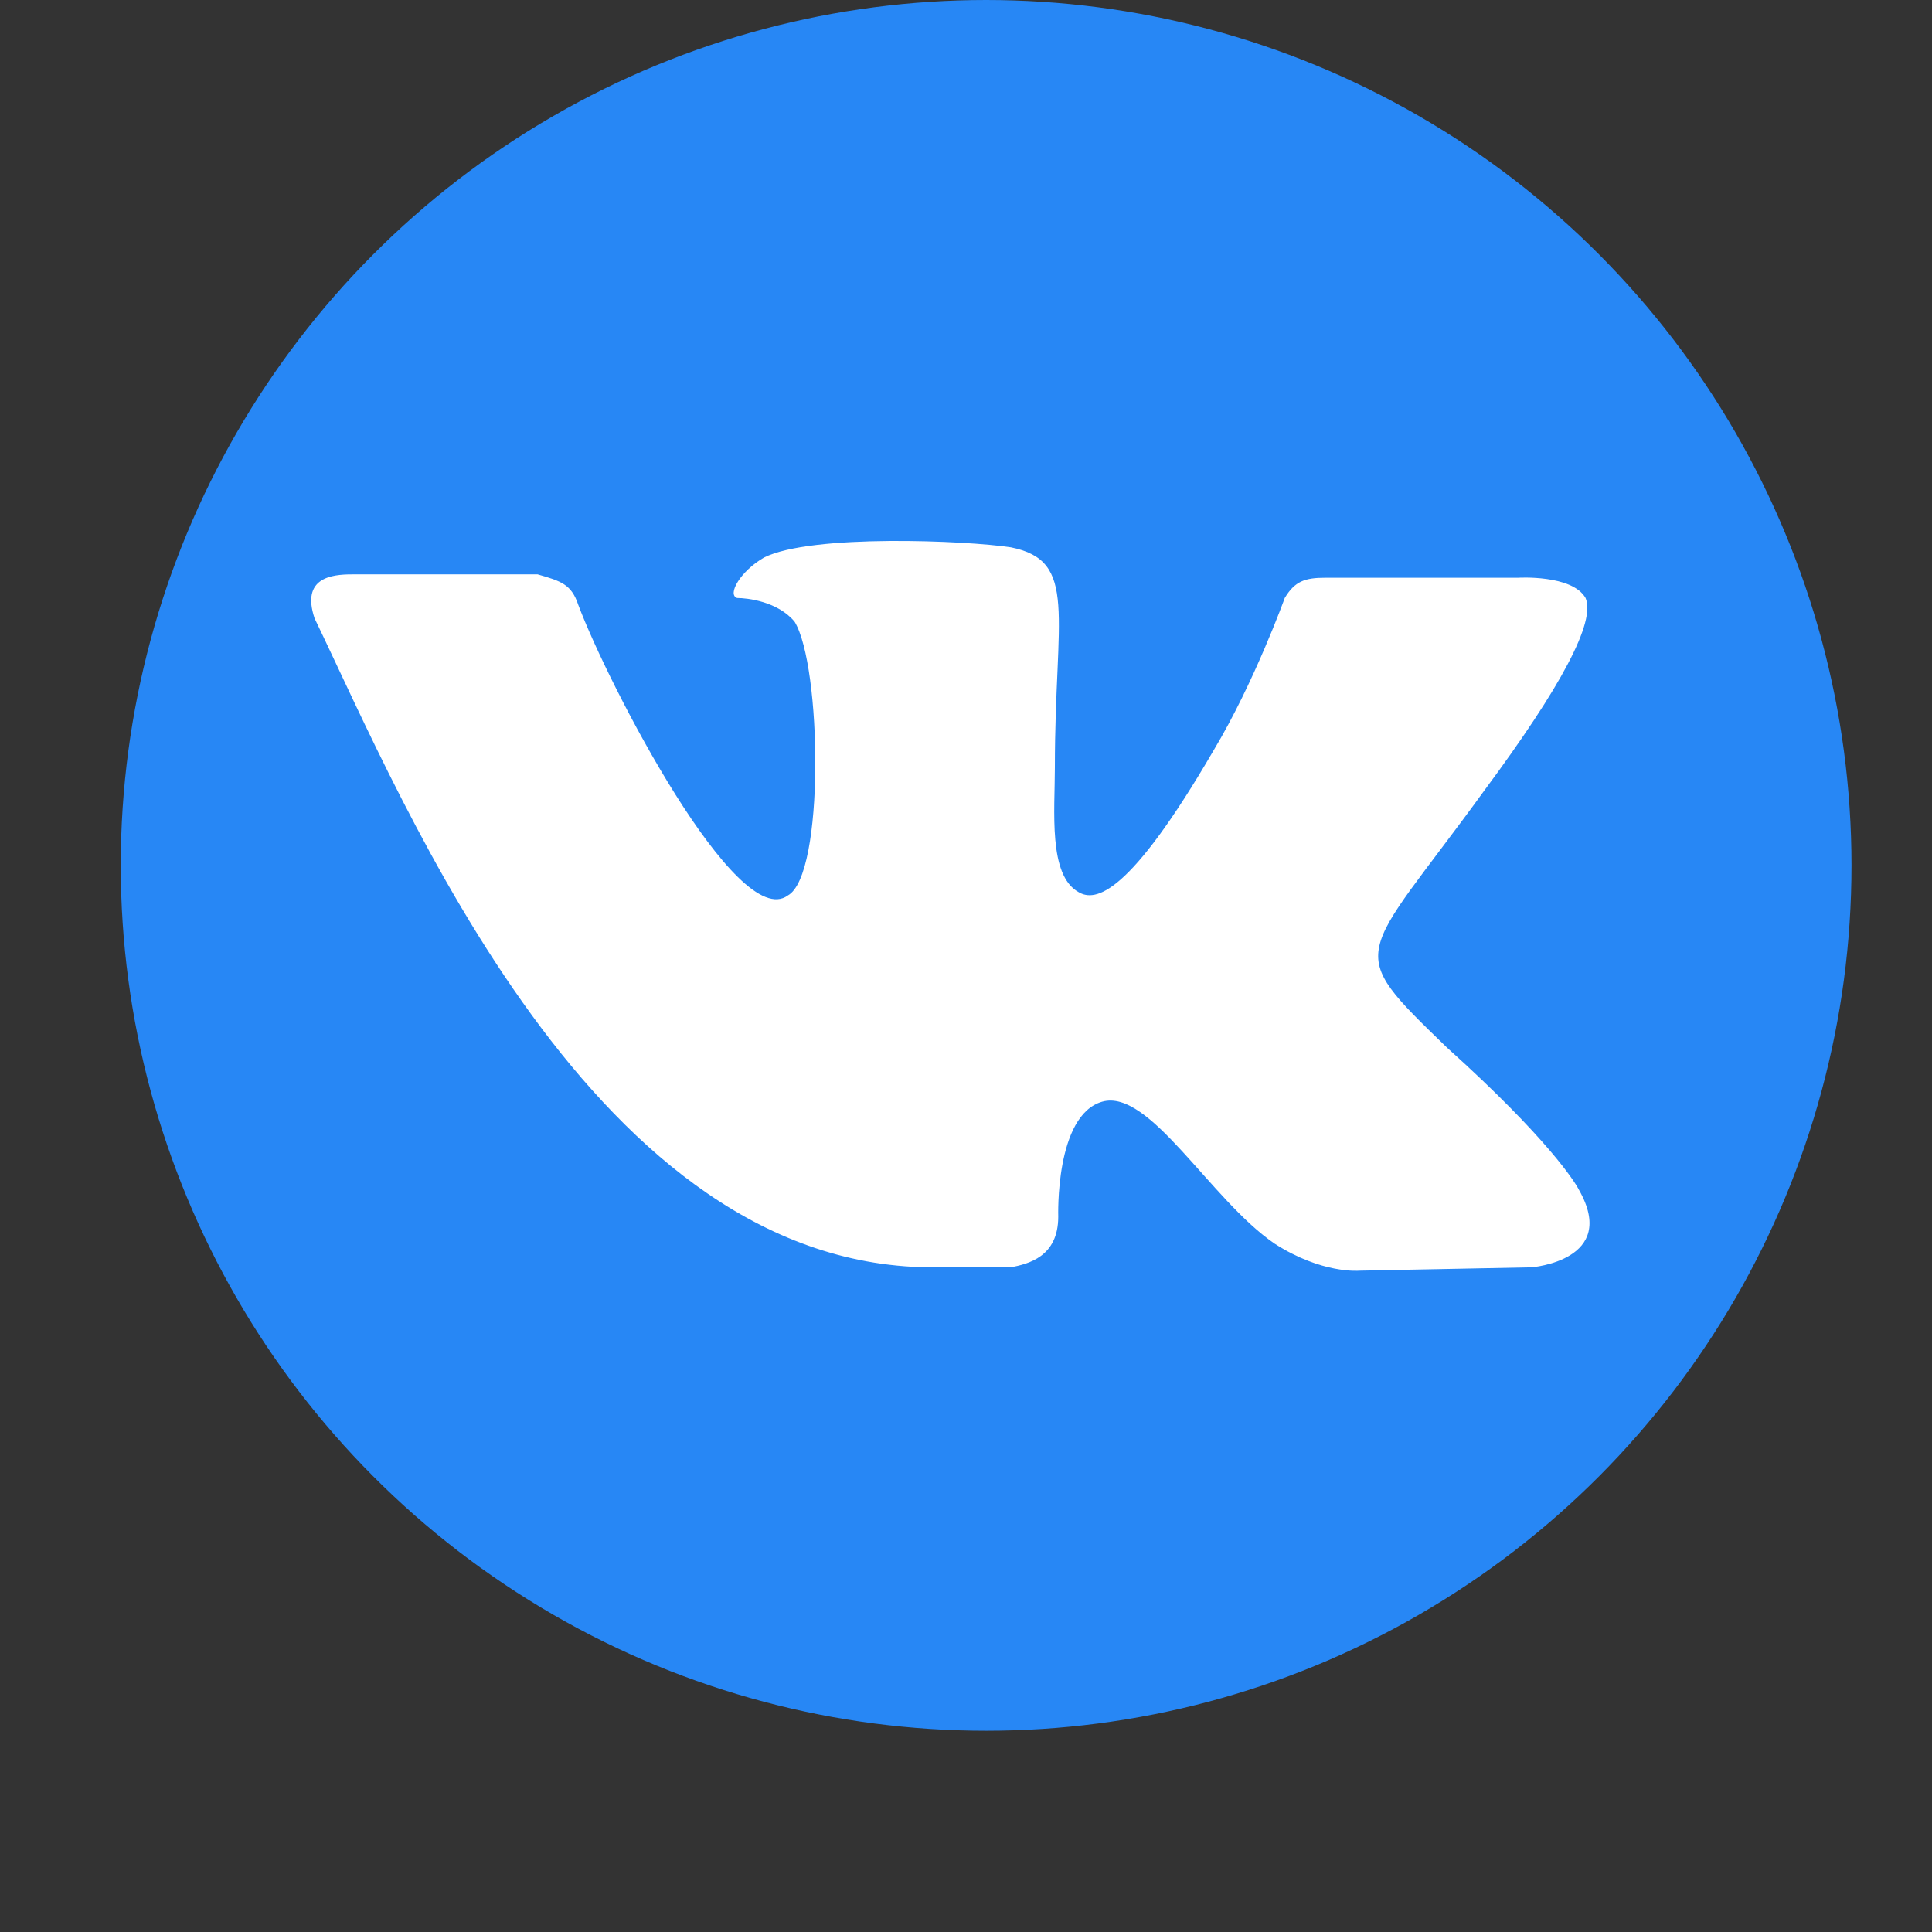 <?xml version="1.0" encoding="UTF-8"?> <svg xmlns="http://www.w3.org/2000/svg" width="48" height="48" viewBox="0 0 48 48" fill="none"><rect x="0" y="0" width="48" height="48" fill="#333333" stroke="none"/><circle cx="24.5" cy="21.5" r="21.5" fill="#2787F5"></circle><path d="M25.116 31.486C25.536 31.402 26.292 31.234 26.292 30.227C26.292 30.227 26.208 27.707 27.384 27.371C28.559 27.035 30.071 29.807 31.667 30.898C32.842 31.654 33.766 31.57 33.766 31.57L38.05 31.486C38.05 31.486 40.233 31.318 39.225 29.555C39.141 29.387 38.469 28.295 35.95 26.027C33.346 23.508 33.766 23.928 36.874 19.645C38.805 17.041 39.645 15.445 39.393 14.857C39.057 14.27 37.714 14.354 37.714 14.354H32.926C32.422 14.354 32.171 14.438 31.919 14.857C31.919 14.857 31.163 16.957 30.155 18.637C28.055 22.248 27.215 22.416 26.796 22.164C26.04 21.744 26.208 20.148 26.208 19.057C26.208 15.277 26.796 13.934 25.116 13.598C24.024 13.43 20.161 13.262 18.985 13.85C18.397 14.185 18.061 14.773 18.313 14.857C18.565 14.857 19.321 14.941 19.741 15.445C20.413 16.537 20.497 21.744 19.573 22.248C18.313 23.172 15.122 17.041 14.366 15.025C14.198 14.521 13.946 14.438 13.358 14.27H8.739C8.235 14.27 7.479 14.354 7.815 15.361C10.083 20.064 14.786 31.57 23.268 31.486H25.116Z" fill="white"></path></svg> 